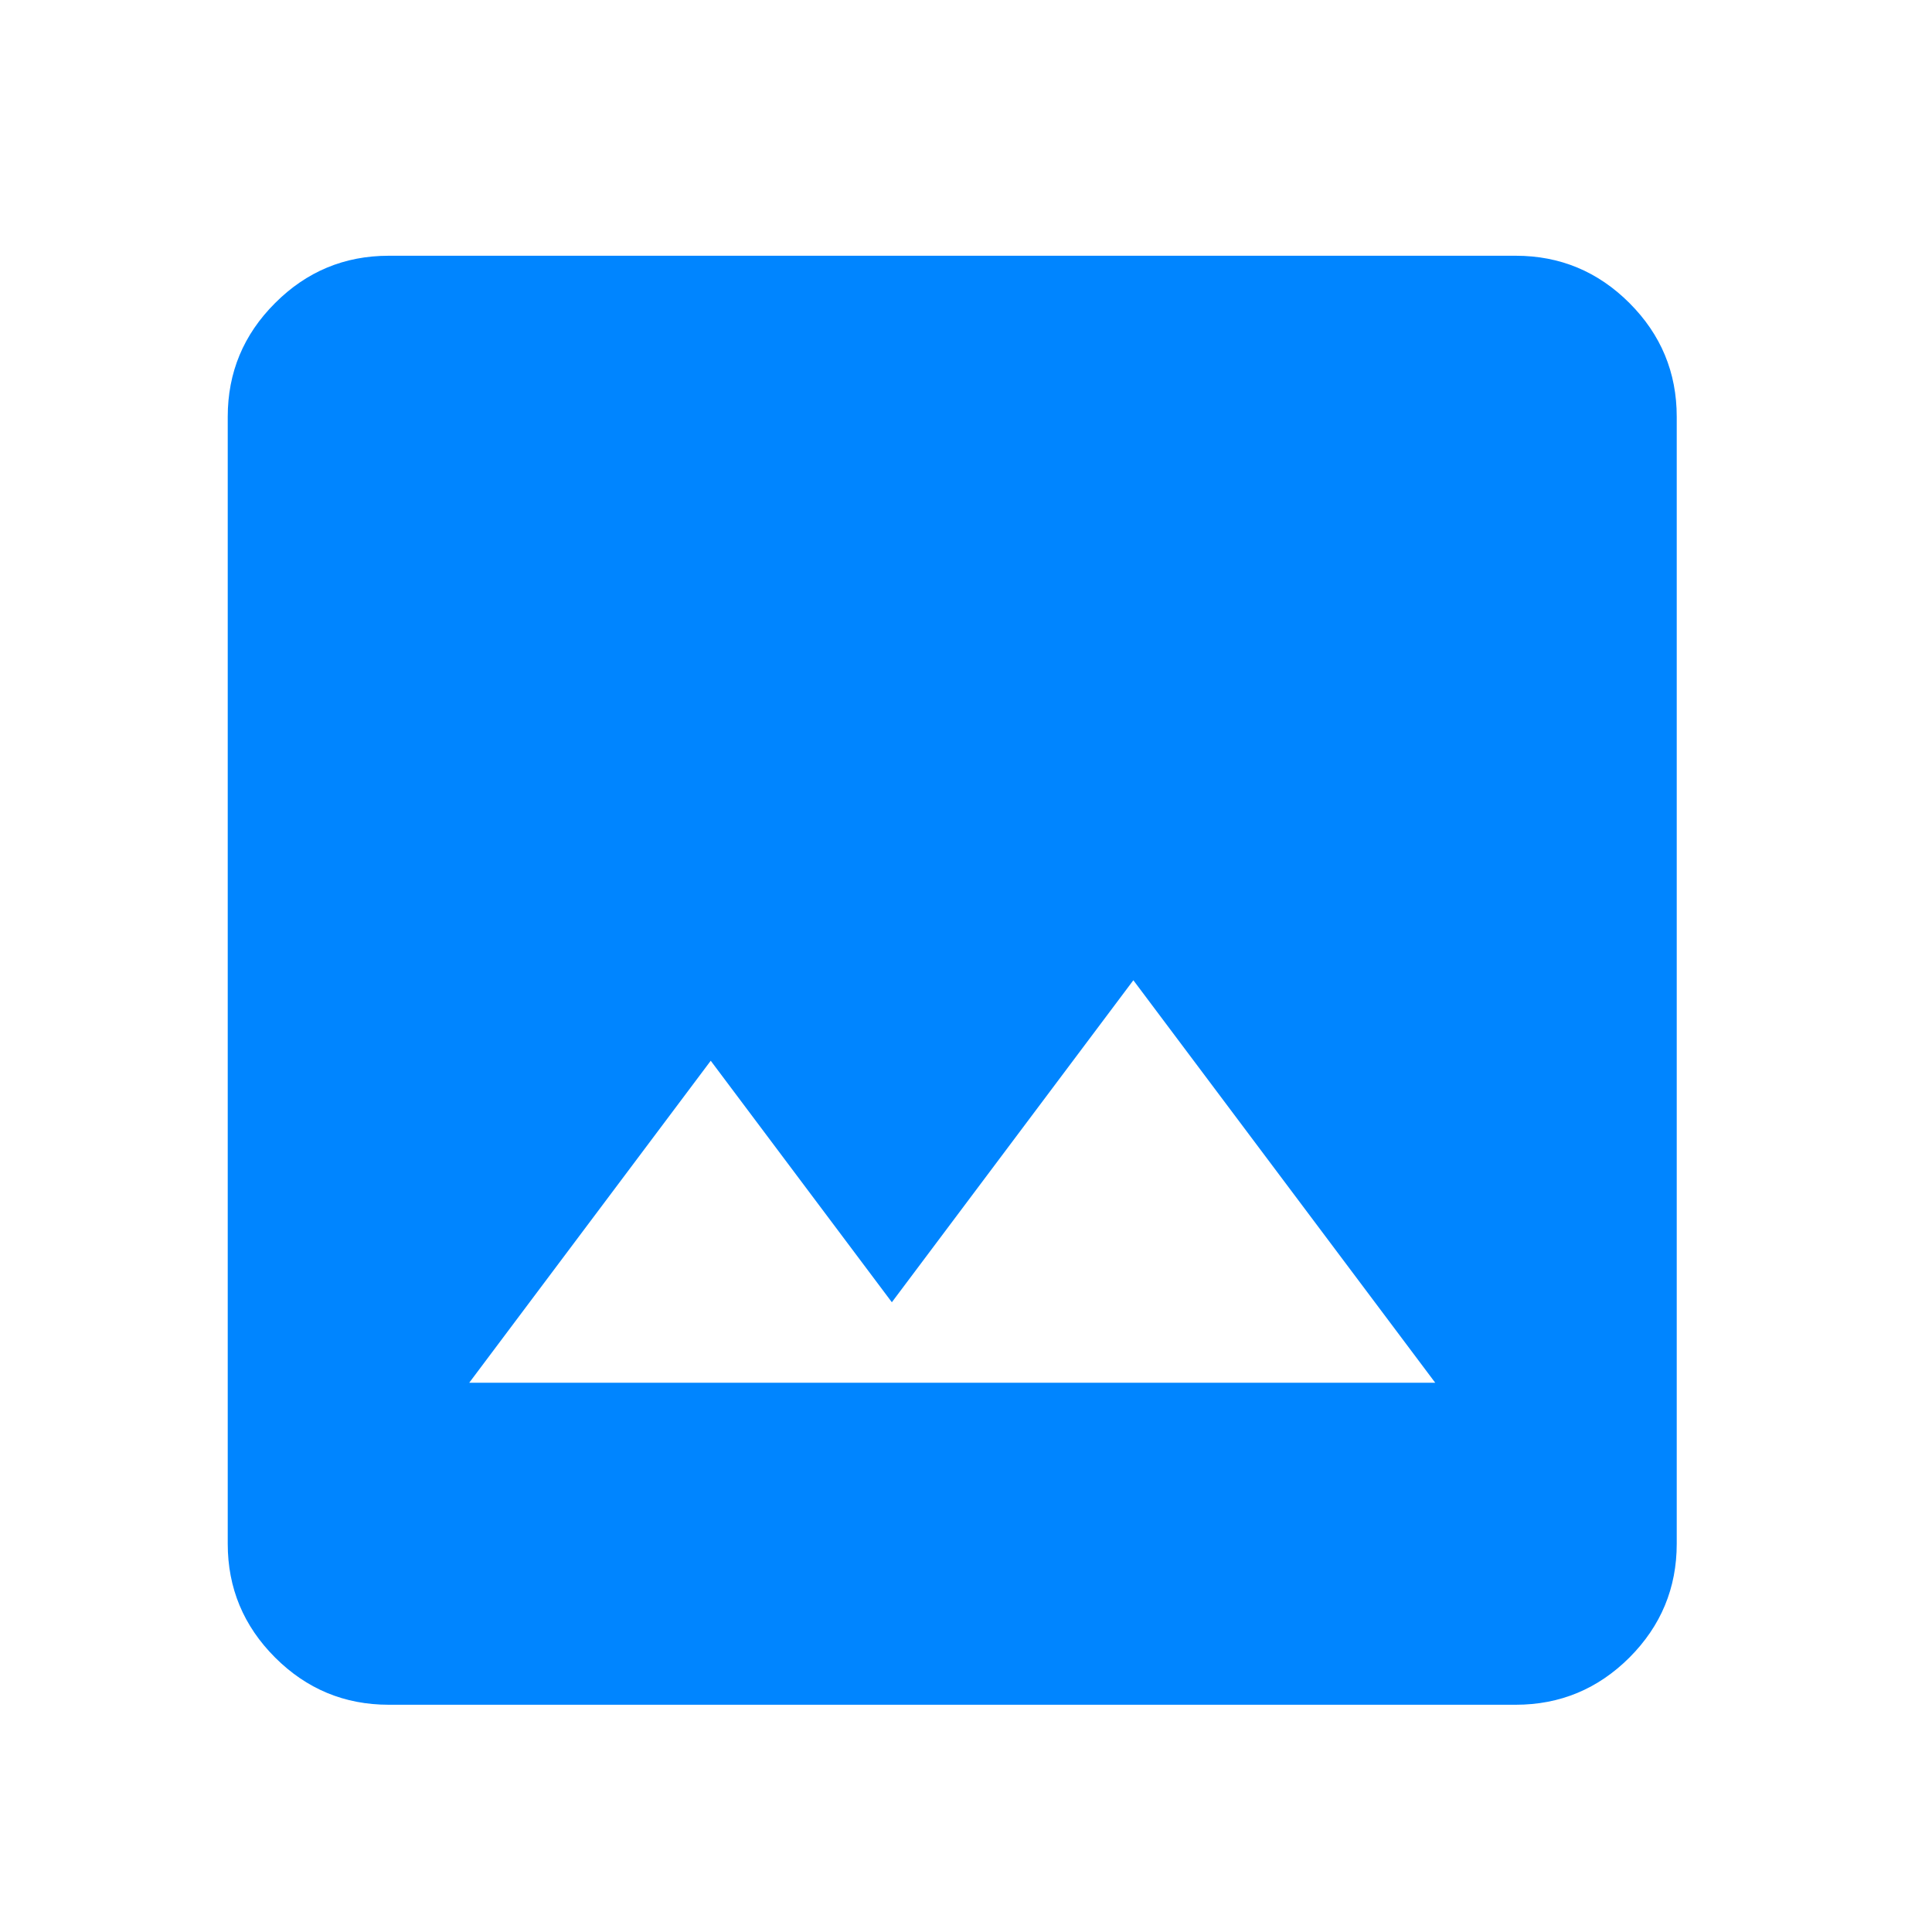 <svg width="24" height="24" viewBox="0 0 24 24" fill="none" xmlns="http://www.w3.org/2000/svg">
<mask id="mask0_590_456" style="mask-type:alpha" maskUnits="userSpaceOnUse" x="0" y="0" width="24" height="24">
<rect width="24" height="24" fill="#D9D9D9"/>
</mask>
<g mask="url(#mask0_590_456)">
<path d="M4.829 21.177C4.279 21.177 3.808 20.981 3.417 20.59C3.025 20.198 2.829 19.727 2.829 19.177V5.177C2.829 4.627 3.025 4.156 3.417 3.765C3.808 3.373 4.279 3.177 4.829 3.177H18.829C19.379 3.177 19.85 3.373 20.242 3.765C20.633 4.156 20.829 4.627 20.829 5.177V19.177C20.829 19.727 20.633 20.198 20.242 20.59C19.85 20.981 19.379 21.177 18.829 21.177H4.829ZM5.829 17.177H17.829L14.079 12.177L11.079 16.177L8.829 13.177L5.829 17.177Z" fill="#0085FF"/>
</g>
</svg>
